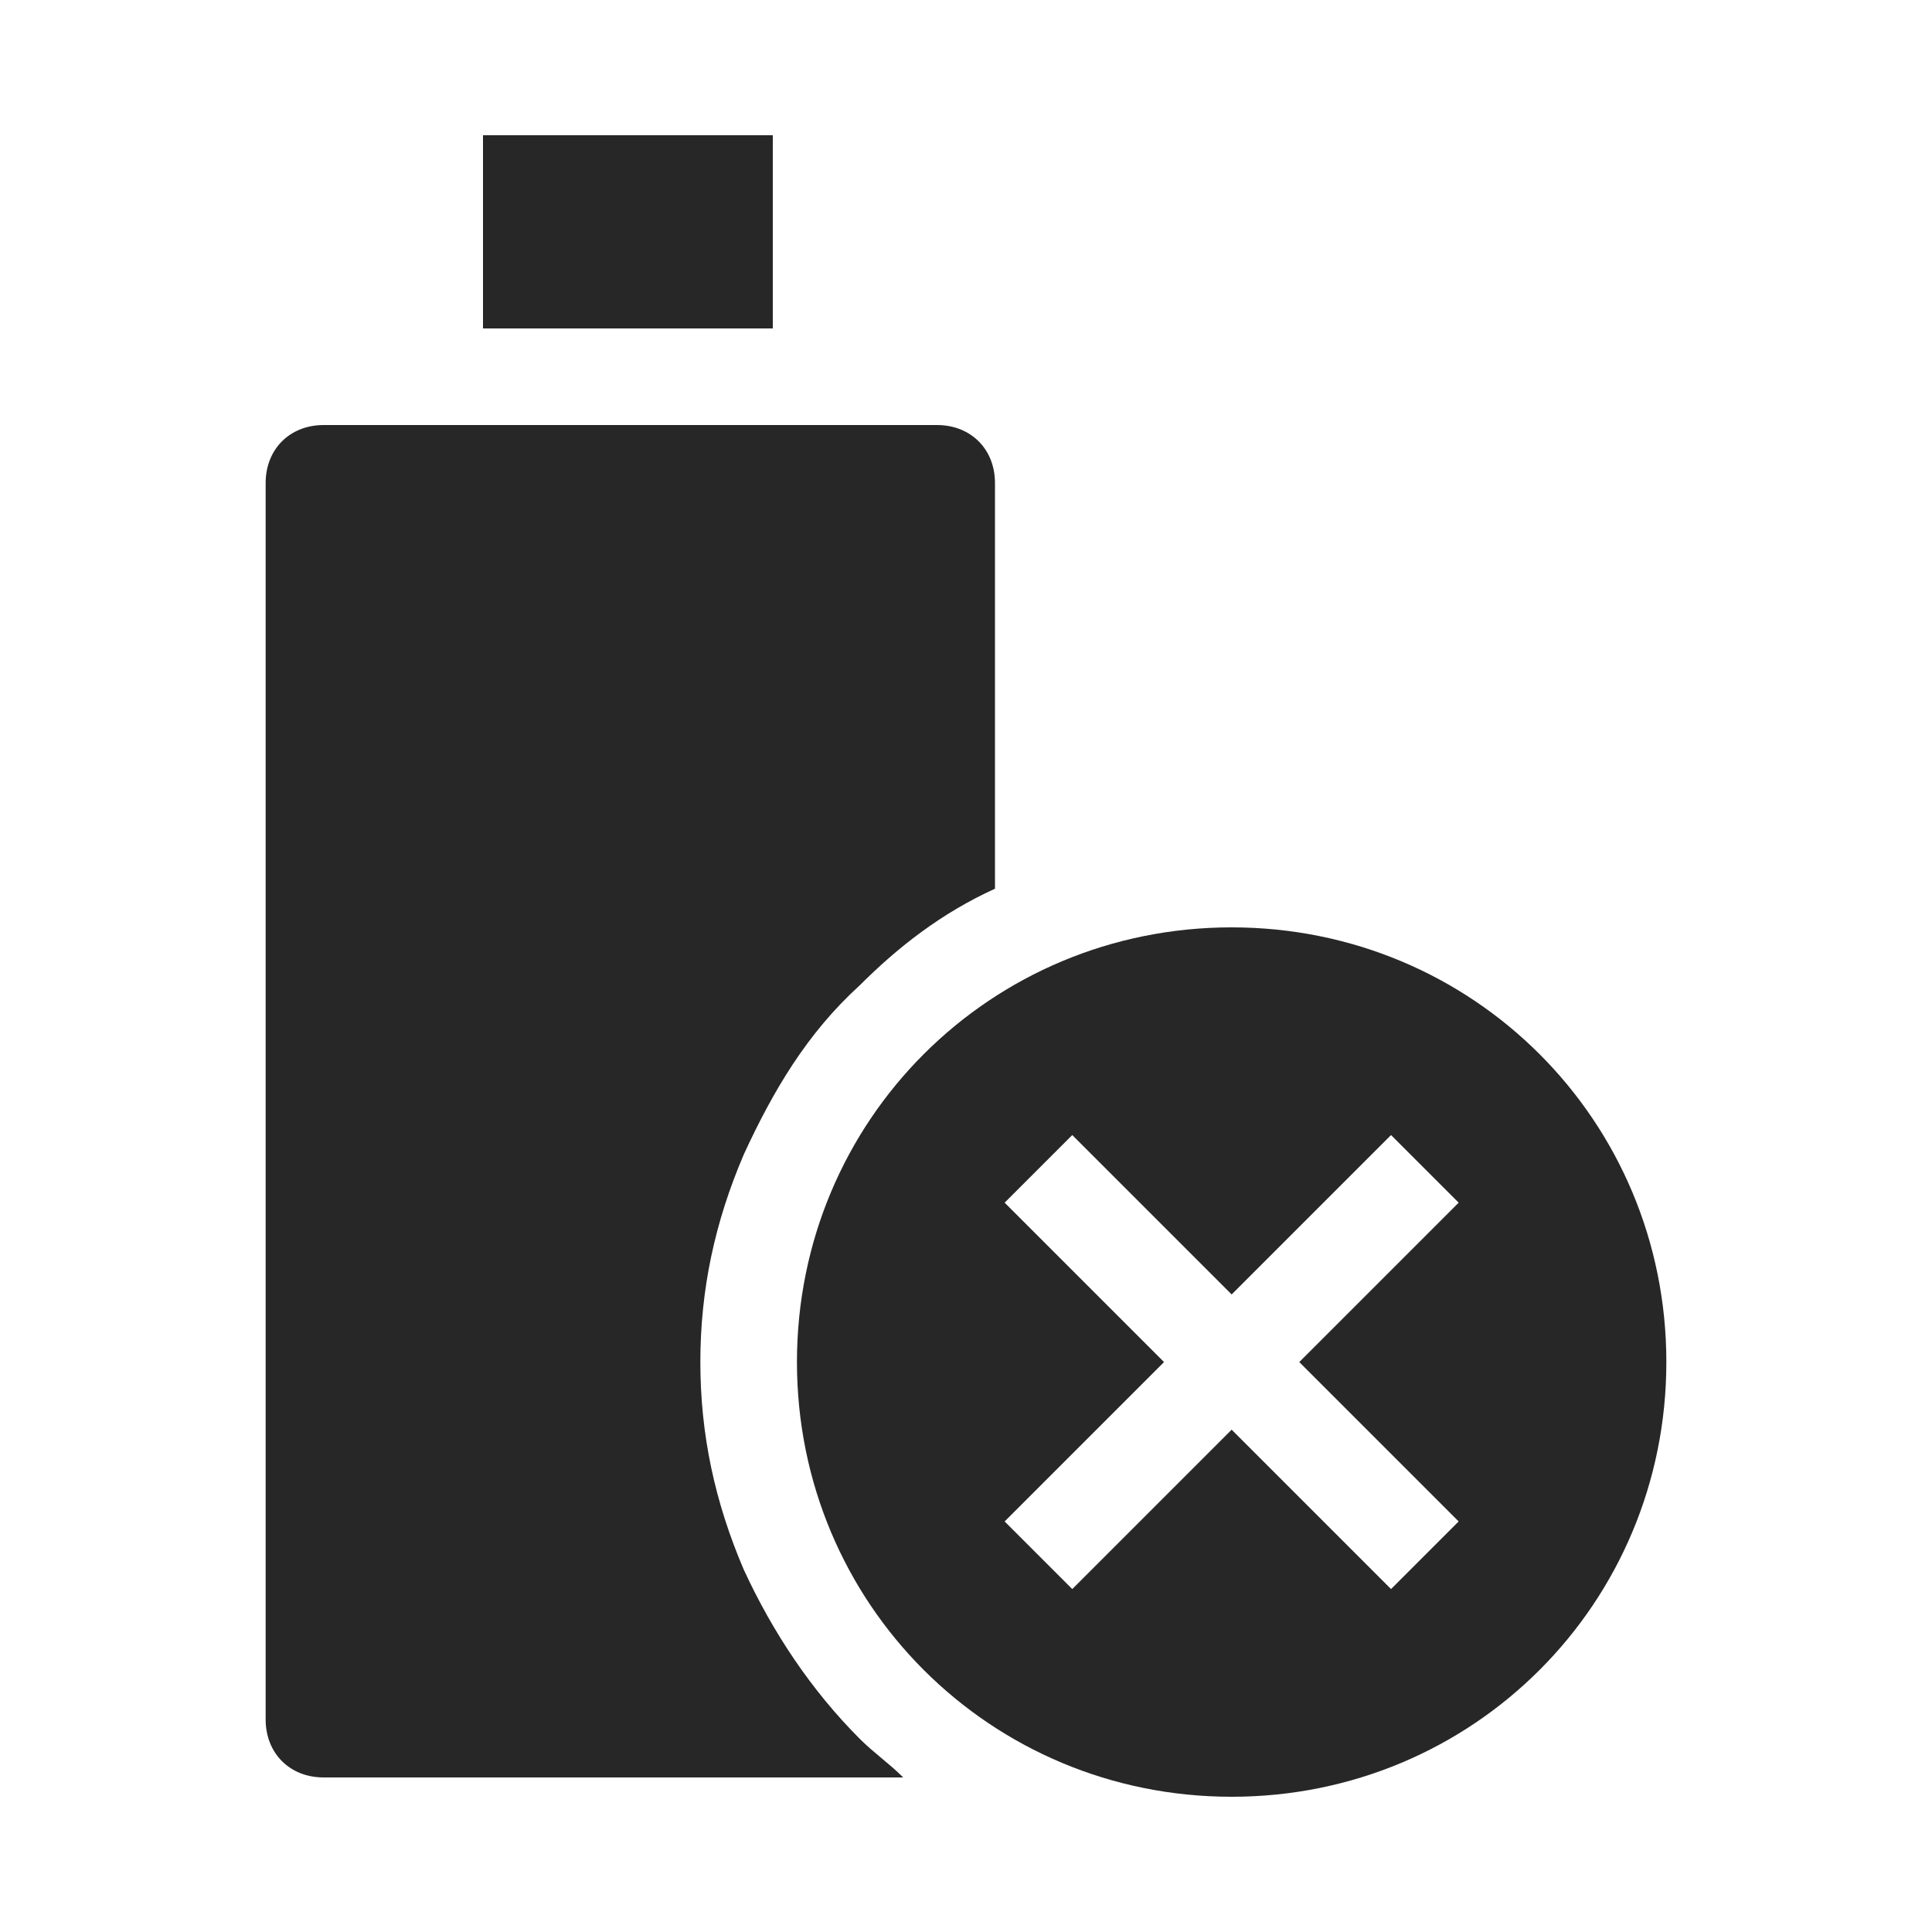 <?xml version="1.0" encoding="UTF-8"?>
<svg id="Layer_1" xmlns="http://www.w3.org/2000/svg" width="40" height="40" version="1.1" viewBox="0 0 40 40">
  <!-- Generator: Adobe Illustrator 30.0.0, SVG Export Plug-In . SVG Version: 2.1.1 Build 123)  -->
  <defs>
    <style>
      .st0 {
        fill: #272727;
      }
    </style>
  </defs>
  <rect class="st0" x="10" y="2.8" width="6" height="4"/>
  <path class="st0" d="M15.4,32.5c-.6-1.4-.9-2.8-.9-4.3s.3-2.9.9-4.3c.6-1.3,1.3-2.5,2.4-3.5.8-.8,1.7-1.5,2.8-2v-8.4c0-.7-.5-1.2-1.2-1.2H6.7c-.7,0-1.2.5-1.2,1.2v25.6c0,.7.5,1.2,1.2,1.2h12c-.3-.3-.6-.5-.9-.8-1-1-1.8-2.2-2.4-3.5Z"/>
  <path class="st0" d="M25.5,19.2c-5,0-9,4-9,9s4,9,9,9,9-4,9-9-4-9-9-9ZM30.2,31.5l-1.4,1.4-3.3-3.3-3.3,3.3-1.4-1.4,3.3-3.3-3.3-3.3,1.4-1.4,3.3,3.3,3.3-3.3,1.4,1.4-3.3,3.3,3.3,3.3Z"/>
</svg>